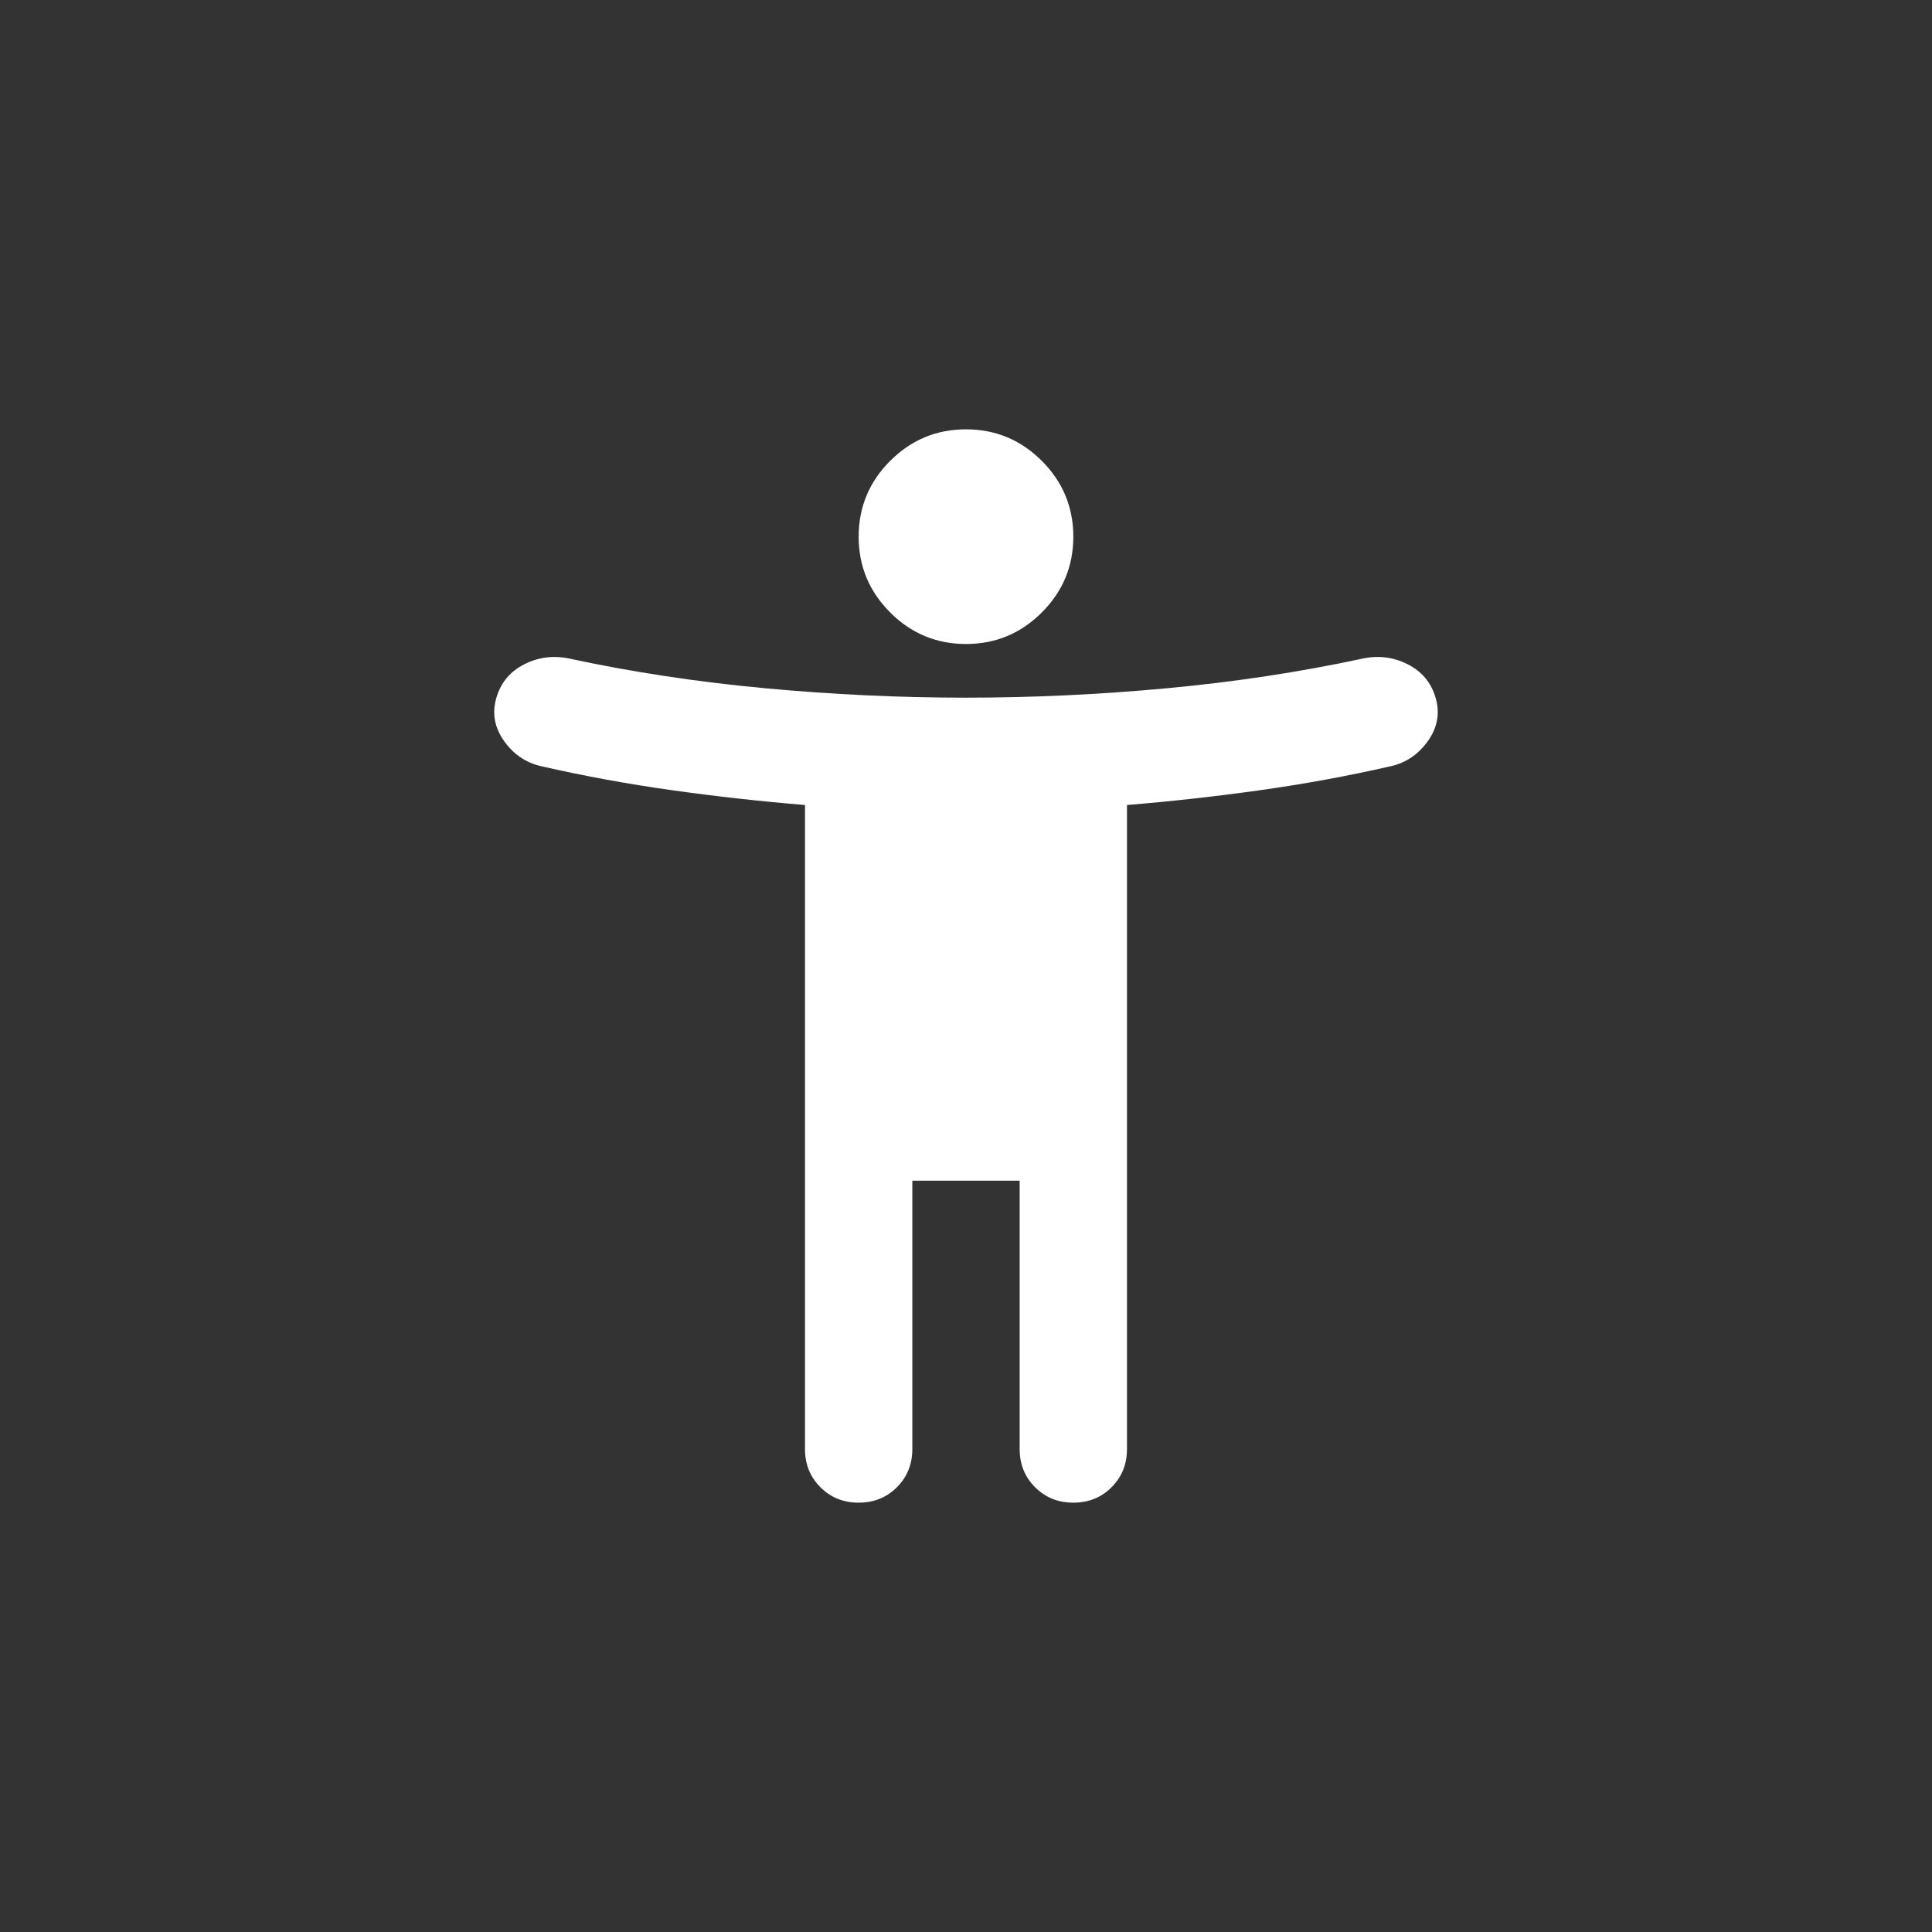<svg width="150" height="150" viewBox="0 0 150 150" fill="none" xmlns="http://www.w3.org/2000/svg">
<rect x="0" y="0" width="150" height="150" fill="#333333" stroke="none"/>
<path d="M74.999 50C72.708 50 70.746 49.184 69.114 47.552C67.482 45.92 66.666 43.959 66.666 41.667C66.666 39.375 67.482 37.413 69.114 35.781C70.746 34.15 72.708 33.334 74.999 33.334C77.291 33.334 79.253 34.15 80.885 35.781C82.517 37.413 83.333 39.375 83.333 41.667C83.333 43.959 82.517 45.92 80.885 47.552C79.253 49.184 77.291 50 74.999 50ZM62.499 112.5V62.5C59.097 62.222 55.659 61.84 52.187 61.354C48.715 60.868 45.312 60.243 41.979 59.479C40.798 59.202 39.843 58.542 39.114 57.5C38.385 56.459 38.194 55.347 38.541 54.167C38.888 52.986 39.617 52.118 40.729 51.563C41.84 51.007 43.02 50.868 44.27 51.146C49.131 52.188 54.183 52.952 59.426 53.438C64.669 53.924 69.861 54.167 74.999 54.167C80.138 54.167 85.329 53.924 90.572 53.438C95.815 52.952 100.867 52.188 105.729 51.146C106.979 50.868 108.159 51.007 109.27 51.563C110.381 52.118 111.111 52.986 111.458 54.167C111.805 55.347 111.614 56.459 110.885 57.5C110.156 58.542 109.201 59.202 108.02 59.479C104.687 60.243 101.284 60.868 97.812 61.354C94.34 61.84 90.902 62.222 87.499 62.5V112.5C87.499 113.681 87.1 114.67 86.302 115.469C85.503 116.268 84.513 116.667 83.333 116.667C82.152 116.667 81.163 116.268 80.364 115.469C79.565 114.67 79.166 113.681 79.166 112.5V91.667H70.833V112.5C70.833 113.681 70.433 114.67 69.635 115.469C68.836 116.268 67.847 116.667 66.666 116.667C65.486 116.667 64.496 116.268 63.697 115.469C62.899 114.67 62.499 113.681 62.499 112.5Z" fill="white"/>
</svg>
